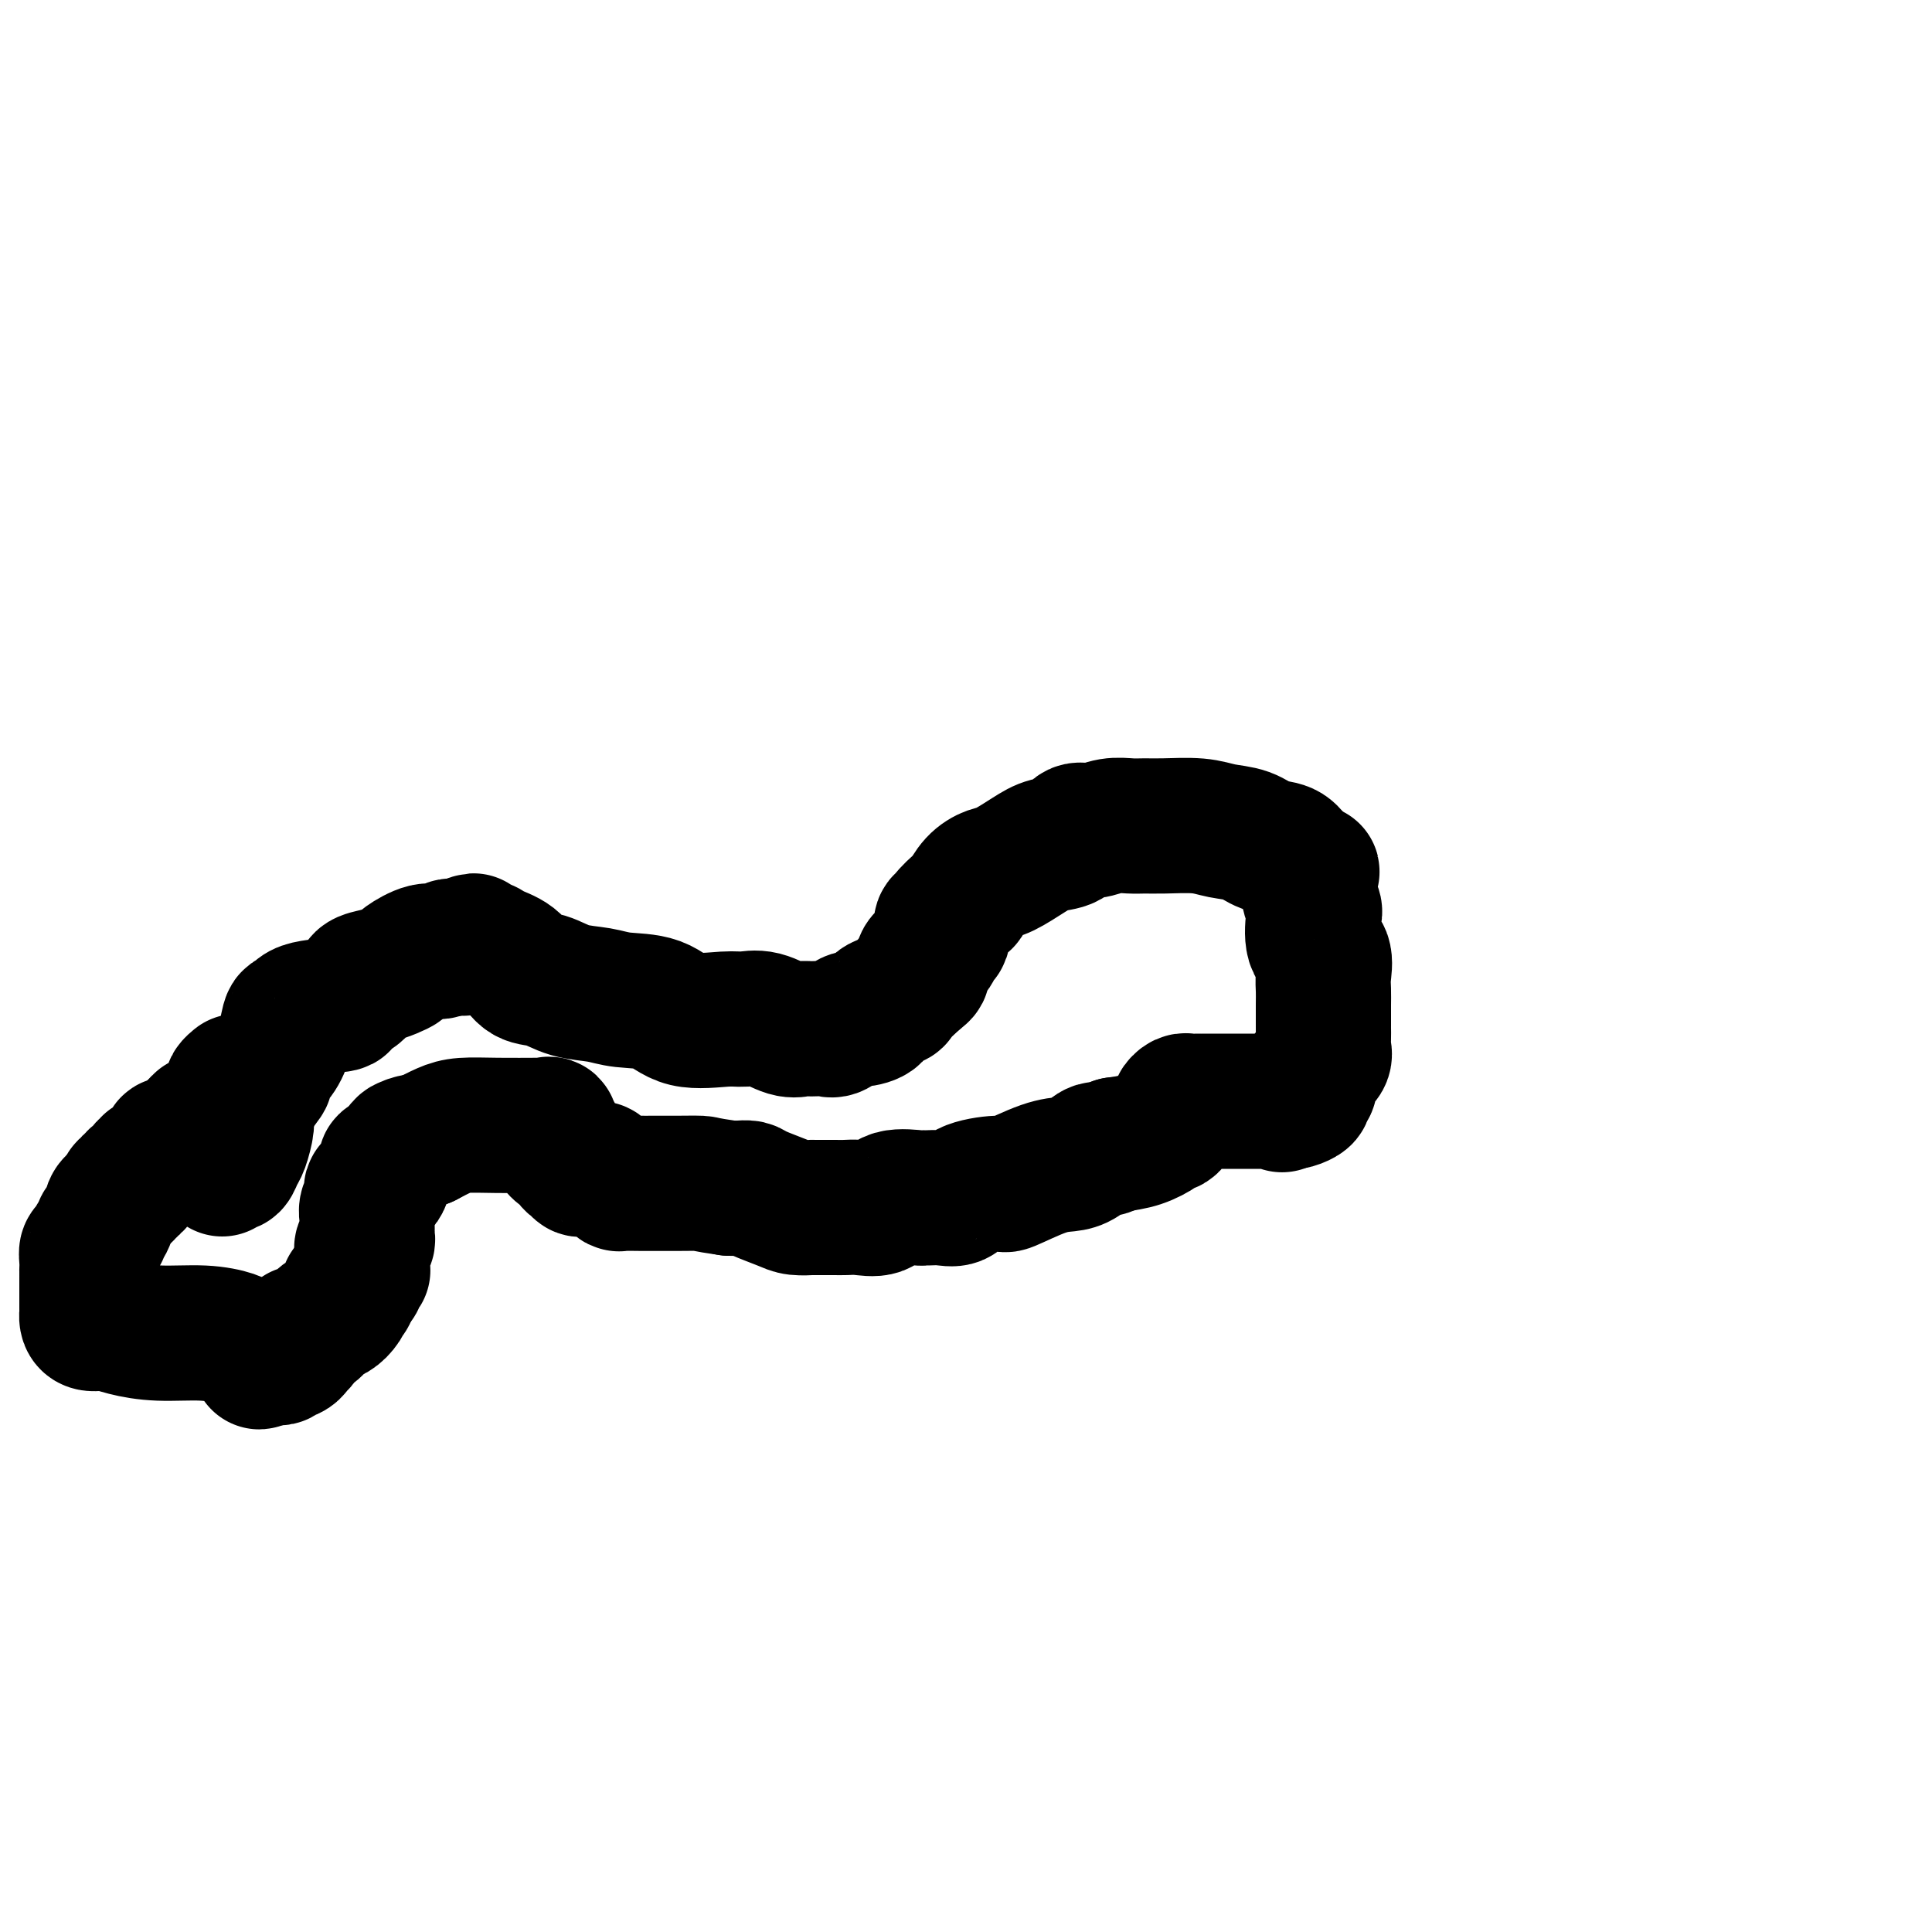 <svg viewBox='0 0 400 400' version='1.1' xmlns='http://www.w3.org/2000/svg' xmlns:xlink='http://www.w3.org/1999/xlink'><g fill='none' stroke='#000000' stroke-width='28' stroke-linecap='round' stroke-linejoin='round'><path d='M46,242c0.334,-0.475 0.668,-0.951 1,-1c0.332,-0.049 0.662,0.327 1,0c0.338,-0.327 0.684,-1.358 1,-2c0.316,-0.642 0.600,-0.896 1,-2c0.400,-1.104 0.915,-3.059 1,-4c0.085,-0.941 -0.259,-0.870 0,-2c0.259,-1.130 1.120,-3.463 2,-5c0.880,-1.537 1.780,-2.280 2,-3c0.220,-0.720 -0.239,-1.417 0,-2c0.239,-0.583 1.175,-1.053 2,-2c0.825,-0.947 1.540,-2.372 2,-4c0.460,-1.628 0.667,-3.458 1,-4c0.333,-0.542 0.794,0.203 1,0c0.206,-0.203 0.158,-1.353 2,-2c1.842,-0.647 5.574,-0.789 7,-1c1.426,-0.211 0.545,-0.490 1,-1c0.455,-0.510 2.245,-1.250 3,-2c0.755,-0.750 0.476,-1.509 1,-2c0.524,-0.491 1.852,-0.714 3,-1c1.148,-0.286 2.117,-0.636 3,-1c0.883,-0.364 1.679,-0.742 2,-1c0.321,-0.258 0.166,-0.395 1,-1c0.834,-0.605 2.657,-1.679 4,-2c1.343,-0.321 2.205,0.110 3,0c0.795,-0.110 1.522,-0.760 2,-1c0.478,-0.240 0.708,-0.068 1,0c0.292,0.068 0.646,0.034 1,0'/><path d='M95,196c5.569,-2.320 1.990,-0.619 1,0c-0.990,0.619 0.609,0.156 1,0c0.391,-0.156 -0.427,-0.007 0,0c0.427,0.007 2.098,-0.130 3,0c0.902,0.130 1.036,0.525 2,1c0.964,0.475 2.757,1.030 4,2c1.243,0.970 1.936,2.354 3,3c1.064,0.646 2.500,0.552 4,1c1.500,0.448 3.065,1.438 5,2c1.935,0.562 4.240,0.697 6,1c1.760,0.303 2.974,0.775 5,1c2.026,0.225 4.865,0.202 7,1c2.135,0.798 3.565,2.418 6,3c2.435,0.582 5.874,0.128 8,0c2.126,-0.128 2.939,0.071 4,0c1.061,-0.071 2.371,-0.412 4,0c1.629,0.412 3.576,1.577 5,2c1.424,0.423 2.325,0.106 3,0c0.675,-0.106 1.124,0.000 2,0c0.876,-0.000 2.179,-0.107 3,0c0.821,0.107 1.159,0.428 2,0c0.841,-0.428 2.184,-1.607 3,-2c0.816,-0.393 1.106,-0.002 2,0c0.894,0.002 2.391,-0.386 3,-1c0.609,-0.614 0.328,-1.453 1,-2c0.672,-0.547 2.296,-0.801 3,-1c0.704,-0.199 0.487,-0.343 1,-1c0.513,-0.657 1.757,-1.829 3,-3'/><path d='M189,203c1.720,-1.439 2.020,-1.538 2,-2c-0.020,-0.462 -0.359,-1.288 0,-2c0.359,-0.712 1.415,-1.309 2,-2c0.585,-0.691 0.697,-1.477 1,-2c0.303,-0.523 0.796,-0.782 1,-1c0.204,-0.218 0.118,-0.395 0,-1c-0.118,-0.605 -0.268,-1.638 0,-2c0.268,-0.362 0.952,-0.054 1,0c0.048,0.054 -0.542,-0.147 0,-1c0.542,-0.853 2.215,-2.359 3,-3c0.785,-0.641 0.681,-0.416 1,-1c0.319,-0.584 1.060,-1.978 2,-3c0.940,-1.022 2.080,-1.673 3,-2c0.920,-0.327 1.621,-0.330 3,-1c1.379,-0.670 3.435,-2.007 5,-3c1.565,-0.993 2.637,-1.643 4,-2c1.363,-0.357 3.015,-0.421 4,-1c0.985,-0.579 1.302,-1.672 2,-2c0.698,-0.328 1.776,0.108 3,0c1.224,-0.108 2.596,-0.762 4,-1c1.404,-0.238 2.842,-0.061 4,0c1.158,0.061 2.035,0.004 3,0c0.965,-0.004 2.018,0.044 4,0c1.982,-0.044 4.895,-0.182 7,0c2.105,0.182 3.404,0.682 5,1c1.596,0.318 3.488,0.452 5,1c1.512,0.548 2.643,1.509 4,2c1.357,0.491 2.941,0.513 4,1c1.059,0.487 1.593,1.439 2,2c0.407,0.561 0.688,0.732 1,1c0.312,0.268 0.656,0.634 1,1'/><path d='M270,180c3.339,1.231 0.685,-0.193 0,0c-0.685,0.193 0.599,2.002 1,3c0.401,0.998 -0.081,1.186 0,2c0.081,0.814 0.726,2.255 1,3c0.274,0.745 0.179,0.793 0,2c-0.179,1.207 -0.440,3.573 0,5c0.440,1.427 1.582,1.916 2,3c0.418,1.084 0.112,2.763 0,4c-0.112,1.237 -0.030,2.033 0,3c0.030,0.967 0.008,2.103 0,3c-0.008,0.897 -0.002,1.553 0,2c0.002,0.447 0.000,0.686 0,1c-0.000,0.314 0.002,0.703 0,1c-0.002,0.297 -0.007,0.502 0,1c0.007,0.498 0.026,1.289 0,2c-0.026,0.711 -0.098,1.342 0,2c0.098,0.658 0.367,1.342 0,2c-0.367,0.658 -1.371,1.290 -2,2c-0.629,0.710 -0.885,1.500 -1,2c-0.115,0.500 -0.090,0.712 0,1c0.090,0.288 0.245,0.651 0,1c-0.245,0.349 -0.892,0.682 -1,1c-0.108,0.318 0.321,0.621 0,1c-0.321,0.379 -1.394,0.833 -2,1c-0.606,0.167 -0.745,0.048 -1,0c-0.255,-0.048 -0.628,-0.024 -1,0'/><path d='M266,228c-1.188,1.392 -0.160,0.373 0,0c0.160,-0.373 -0.550,-0.100 -1,0c-0.450,0.100 -0.640,0.027 -1,0c-0.360,-0.027 -0.889,-0.007 -1,0c-0.111,0.007 0.195,0.002 -1,0c-1.195,-0.002 -3.892,-0.001 -6,0c-2.108,0.001 -3.625,0.000 -5,0c-1.375,-0.000 -2.606,-0.001 -3,0c-0.394,0.001 0.048,0.003 0,0c-0.048,-0.003 -0.586,-0.013 -1,0c-0.414,0.013 -0.702,0.048 -1,0c-0.298,-0.048 -0.604,-0.181 -1,0c-0.396,0.181 -0.880,0.675 -1,1c-0.120,0.325 0.125,0.481 0,1c-0.125,0.519 -0.619,1.400 -1,2c-0.381,0.600 -0.649,0.921 -1,1c-0.351,0.079 -0.785,-0.082 -1,0c-0.215,0.082 -0.212,0.407 -1,1c-0.788,0.593 -2.368,1.455 -4,2c-1.632,0.545 -3.316,0.772 -5,1'/><path d='M231,237c-2.925,1.513 -3.237,0.795 -4,1c-0.763,0.205 -1.979,1.333 -3,2c-1.021,0.667 -1.849,0.874 -3,1c-1.151,0.126 -2.625,0.171 -5,1c-2.375,0.829 -5.650,2.443 -7,3c-1.350,0.557 -0.775,0.058 -2,0c-1.225,-0.058 -4.252,0.324 -6,1c-1.748,0.676 -2.219,1.646 -3,2c-0.781,0.354 -1.872,0.093 -3,0c-1.128,-0.093 -2.292,-0.017 -3,0c-0.708,0.017 -0.959,-0.024 -1,0c-0.041,0.024 0.127,0.111 -1,0c-1.127,-0.111 -3.548,-0.422 -5,0c-1.452,0.422 -1.933,1.577 -3,2c-1.067,0.423 -2.720,0.113 -4,0c-1.280,-0.113 -2.188,-0.030 -3,0c-0.812,0.030 -1.526,0.008 -2,0c-0.474,-0.008 -0.706,-0.002 -1,0c-0.294,0.002 -0.651,0.000 -1,0c-0.349,-0.000 -0.692,0.000 -1,0c-0.308,-0.000 -0.583,-0.002 -1,0c-0.417,0.002 -0.976,0.008 -1,0c-0.024,-0.008 0.489,-0.030 0,0c-0.489,0.030 -1.979,0.113 -3,0c-1.021,-0.113 -1.572,-0.423 -3,-1c-1.428,-0.577 -3.733,-1.423 -5,-2c-1.267,-0.577 -1.495,-0.886 -2,-1c-0.505,-0.114 -1.287,-0.033 -2,0c-0.713,0.033 -1.356,0.016 -2,0'/><path d='M151,246c-5.892,-0.845 -5.124,-0.959 -6,-1c-0.876,-0.041 -3.398,-0.011 -5,0c-1.602,0.011 -2.286,0.003 -3,0c-0.714,-0.003 -1.459,0.000 -2,0c-0.541,-0.000 -0.879,-0.003 -1,0c-0.121,0.003 -0.025,0.012 -1,0c-0.975,-0.012 -3.020,-0.045 -4,0c-0.980,0.045 -0.895,0.170 -1,0c-0.105,-0.170 -0.400,-0.633 -1,-1c-0.600,-0.367 -1.505,-0.638 -2,-1c-0.495,-0.362 -0.580,-0.814 -1,-1c-0.420,-0.186 -1.173,-0.106 -2,0c-0.827,0.106 -1.726,0.236 -2,0c-0.274,-0.236 0.076,-0.839 0,-1c-0.076,-0.161 -0.580,0.121 -1,0c-0.420,-0.121 -0.758,-0.643 -1,-1c-0.242,-0.357 -0.389,-0.548 -1,-1c-0.611,-0.452 -1.684,-1.165 -2,-2c-0.316,-0.835 0.127,-1.793 0,-2c-0.127,-0.207 -0.823,0.337 -1,0c-0.177,-0.337 0.165,-1.554 0,-2c-0.165,-0.446 -0.839,-0.119 -1,0c-0.161,0.119 0.190,0.031 0,0c-0.190,-0.031 -0.921,-0.006 -1,0c-0.079,0.006 0.493,-0.007 -1,0c-1.493,0.007 -5.050,0.033 -8,0c-2.950,-0.033 -5.294,-0.124 -7,0c-1.706,0.124 -2.773,0.464 -4,1c-1.227,0.536 -2.613,1.268 -4,2'/><path d='M88,236c-4.655,0.705 -3.294,0.968 -3,1c0.294,0.032 -0.481,-0.167 -1,0c-0.519,0.167 -0.782,0.700 -1,1c-0.218,0.300 -0.392,0.366 -1,1c-0.608,0.634 -1.650,1.836 -2,2c-0.350,0.164 -0.006,-0.711 0,0c0.006,0.711 -0.324,3.006 -1,4c-0.676,0.994 -1.698,0.686 -2,1c-0.302,0.314 0.115,1.250 0,2c-0.115,0.750 -0.763,1.314 -1,2c-0.237,0.686 -0.064,1.493 0,2c0.064,0.507 0.018,0.713 0,1c-0.018,0.287 -0.009,0.654 0,1c0.009,0.346 0.016,0.671 0,1c-0.016,0.329 -0.057,0.661 0,1c0.057,0.339 0.211,0.686 0,1c-0.211,0.314 -0.789,0.595 -1,1c-0.211,0.405 -0.057,0.936 0,1c0.057,0.064 0.016,-0.337 0,0c-0.016,0.337 -0.008,1.414 0,2c0.008,0.586 0.017,0.682 0,1c-0.017,0.318 -0.060,0.859 0,1c0.060,0.141 0.222,-0.117 0,0c-0.222,0.117 -0.829,0.608 -1,1c-0.171,0.392 0.094,0.683 0,1c-0.094,0.317 -0.547,0.658 -1,1'/><path d='M73,266c-1.307,4.027 -1.074,1.594 -1,1c0.074,-0.594 -0.011,0.652 0,1c0.011,0.348 0.116,-0.202 0,0c-0.116,0.202 -0.454,1.154 -1,2c-0.546,0.846 -1.299,1.585 -2,2c-0.701,0.415 -1.351,0.506 -2,1c-0.649,0.494 -1.297,1.390 -2,2c-0.703,0.610 -1.460,0.933 -2,1c-0.540,0.067 -0.862,-0.123 -1,0c-0.138,0.123 -0.093,0.558 0,1c0.093,0.442 0.232,0.889 0,1c-0.232,0.111 -0.837,-0.115 -1,0c-0.163,0.115 0.115,0.570 0,1c-0.115,0.430 -0.622,0.833 -1,1c-0.378,0.167 -0.626,0.097 -1,0c-0.374,-0.097 -0.874,-0.222 -1,0c-0.126,0.222 0.121,0.792 0,1c-0.121,0.208 -0.609,0.056 -1,0c-0.391,-0.056 -0.683,-0.016 -1,0c-0.317,0.016 -0.658,0.008 -1,0'/><path d='M55,281c-2.728,2.158 -0.549,0.054 0,-1c0.549,-1.054 -0.534,-1.057 -1,-1c-0.466,0.057 -0.317,0.174 -1,0c-0.683,-0.174 -2.199,-0.638 -3,-1c-0.801,-0.362 -0.889,-0.623 -2,-1c-1.111,-0.377 -3.247,-0.871 -6,-1c-2.753,-0.129 -6.125,0.106 -9,0c-2.875,-0.106 -5.254,-0.554 -7,-1c-1.746,-0.446 -2.860,-0.889 -4,-1c-1.140,-0.111 -2.305,0.111 -3,0c-0.695,-0.111 -0.918,-0.553 -1,-1c-0.082,-0.447 -0.022,-0.898 0,-1c0.022,-0.102 0.006,0.146 0,0c-0.006,-0.146 -0.002,-0.687 0,-1c0.002,-0.313 0.000,-0.397 0,-1c-0.000,-0.603 -0.000,-1.725 0,-2c0.000,-0.275 -0.000,0.296 0,0c0.000,-0.296 0.000,-1.458 0,-2c-0.000,-0.542 -0.001,-0.464 0,-1c0.001,-0.536 0.003,-1.687 0,-2c-0.003,-0.313 -0.012,0.211 0,0c0.012,-0.211 0.046,-1.155 0,-2c-0.046,-0.845 -0.171,-1.589 0,-2c0.171,-0.411 0.637,-0.489 1,-1c0.363,-0.511 0.622,-1.454 1,-2c0.378,-0.546 0.875,-0.696 1,-1c0.125,-0.304 -0.121,-0.762 0,-1c0.121,-0.238 0.610,-0.256 1,-1c0.390,-0.744 0.683,-2.212 1,-3c0.317,-0.788 0.659,-0.894 1,-1'/><path d='M24,249c1.399,-2.244 1.896,-1.854 2,-2c0.104,-0.146 -0.184,-0.827 0,-1c0.184,-0.173 0.842,0.161 1,0c0.158,-0.161 -0.183,-0.818 0,-1c0.183,-0.182 0.890,0.110 1,0c0.110,-0.110 -0.378,-0.622 0,-1c0.378,-0.378 1.622,-0.623 2,-1c0.378,-0.377 -0.110,-0.886 0,-1c0.110,-0.114 0.818,0.166 1,0c0.182,-0.166 -0.162,-0.780 0,-1c0.162,-0.220 0.831,-0.048 1,0c0.169,0.048 -0.161,-0.030 0,0c0.161,0.030 0.814,0.167 1,0c0.186,-0.167 -0.095,-0.637 0,-1c0.095,-0.363 0.564,-0.619 1,-1c0.436,-0.381 0.838,-0.885 1,-1c0.162,-0.115 0.085,0.161 0,0c-0.085,-0.161 -0.177,-0.760 0,-1c0.177,-0.240 0.625,-0.122 1,0c0.375,0.122 0.678,0.249 1,0c0.322,-0.249 0.664,-0.875 1,-1c0.336,-0.125 0.668,0.250 1,0c0.332,-0.250 0.666,-1.125 1,-2'/><path d='M40,234c2.666,-2.571 1.330,-1.500 1,-1c-0.330,0.500 0.346,0.428 1,0c0.654,-0.428 1.284,-1.214 2,-2c0.716,-0.786 1.516,-1.573 2,-2c0.484,-0.427 0.652,-0.493 1,-1c0.348,-0.507 0.877,-1.456 1,-2c0.123,-0.544 -0.159,-0.685 0,-1c0.159,-0.315 0.760,-0.804 1,-1c0.240,-0.196 0.120,-0.098 0,0'/></g>
</svg>